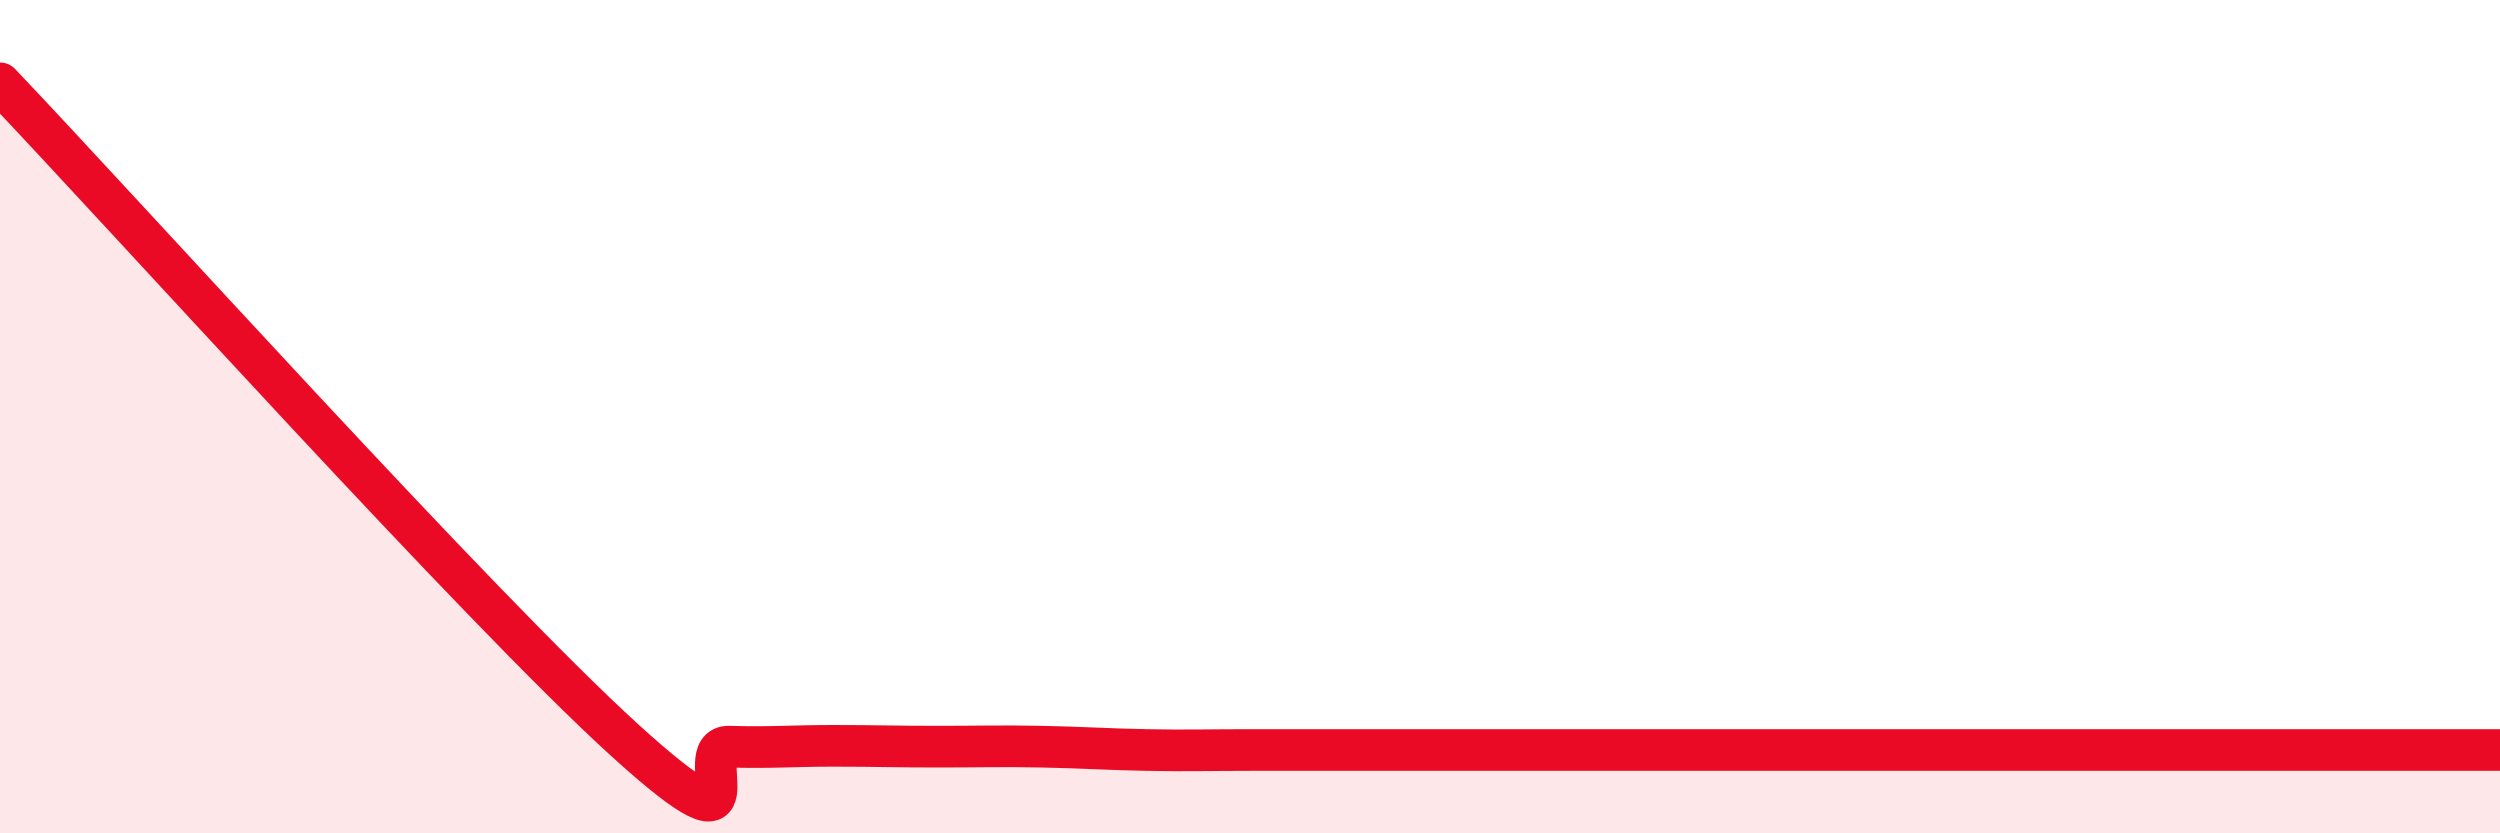 
    <svg width="60" height="20" viewBox="0 0 60 20" xmlns="http://www.w3.org/2000/svg">
      <path
        d="M 0,2 C 3,5.15 11.5,14.59 15,17.77 C 18.5,20.95 16.5,17.89 17.5,17.92 C 18.5,17.95 19,17.9 20,17.9 C 21,17.9 21.5,17.92 22.5,17.92 C 23.5,17.92 24,17.9 25,17.92 C 26,17.94 26.5,17.98 27.5,18 C 28.5,18.02 29,18 30,18 C 31,18 31.5,18 32.5,18 C 33.5,18 34,18 35,18 C 36,18 36.5,18 37.5,18 C 38.5,18 39,18 40,18 C 41,18 41.5,18 42.5,18 C 43.5,18 44,18 45,18 C 46,18 46.5,18 47.5,18 C 48.5,18 49,18 50,18 C 51,18 51.5,18 52.5,18 C 53.5,18 53.5,18 55,18 C 56.5,18 59,18 60,18L60 20L0 20Z"
        fill="#EB0A25"
        opacity="0.1"
        stroke-linecap="round"
        stroke-linejoin="round"
      />
      <path
        d="M 0,2 C 3,5.15 11.5,14.59 15,17.77 C 18.5,20.95 16.5,17.89 17.5,17.92 C 18.5,17.95 19,17.9 20,17.9 C 21,17.9 21.5,17.92 22.5,17.92 C 23.5,17.92 24,17.9 25,17.92 C 26,17.94 26.5,17.98 27.5,18 C 28.5,18.02 29,18 30,18 C 31,18 31.5,18 32.5,18 C 33.5,18 34,18 35,18 C 36,18 36.5,18 37.5,18 C 38.5,18 39,18 40,18 C 41,18 41.5,18 42.5,18 C 43.5,18 44,18 45,18 C 46,18 46.5,18 47.5,18 C 48.5,18 49,18 50,18 C 51,18 51.5,18 52.5,18 C 53.5,18 53.5,18 55,18 C 56.5,18 59,18 60,18"
        stroke="#EB0A25"
        stroke-width="1"
        fill="none"
        stroke-linecap="round"
        stroke-linejoin="round"
      />
    </svg>
  